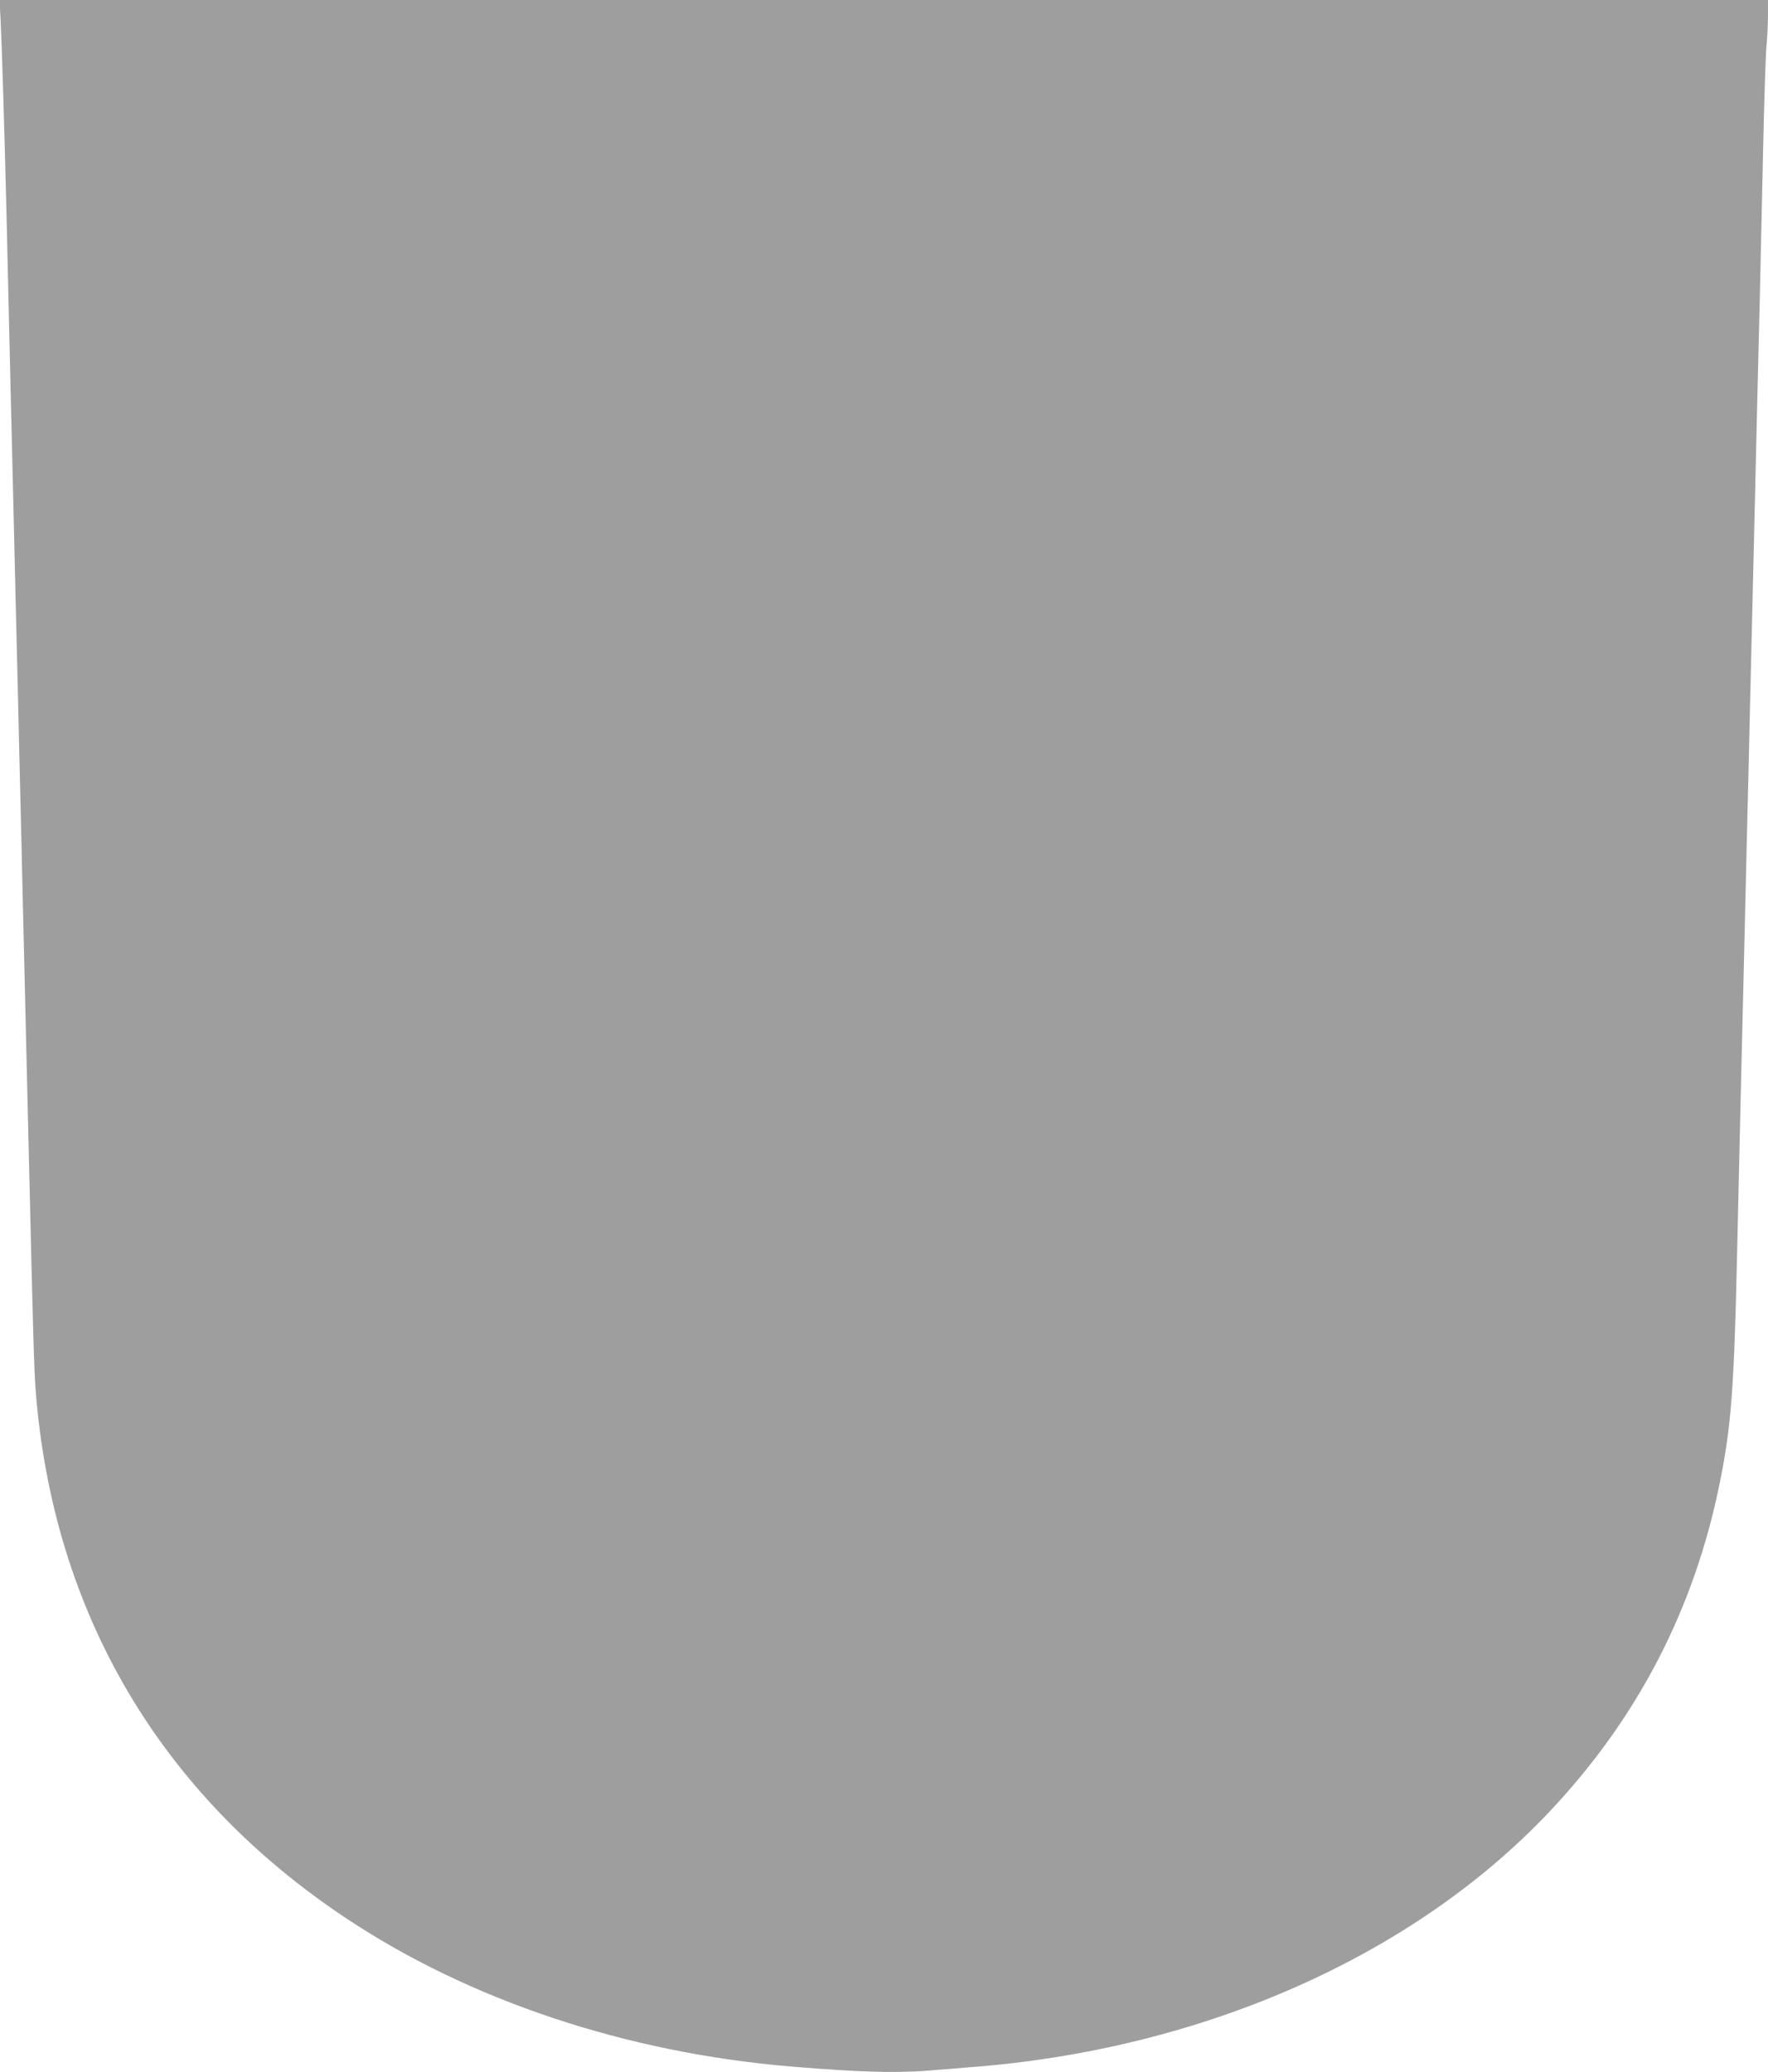 <?xml version="1.0" standalone="no"?>
<!DOCTYPE svg PUBLIC "-//W3C//DTD SVG 20010904//EN"
 "http://www.w3.org/TR/2001/REC-SVG-20010904/DTD/svg10.dtd">
<svg version="1.0" xmlns="http://www.w3.org/2000/svg"
 width="1092pt" height="1280pt" viewBox="0 0 1092 1280"
 preserveAspectRatio="xMidYMid meet">
<g transform="translate(0,1280) scale(0.1,-0.1)"
fill="#9e9e9e" stroke="none">
<path d="M3 12693 c8 -152 24 -678 37 -1208 6 -247 15 -634 20 -860 5 -225 14
-600 20 -832 5 -233 15 -612 20 -843 6 -231 15 -609 20 -840 6 -231 15 -610
20 -842 14 -597 28 -1183 40 -1683 25 -1057 31 -1248 40 -1370 106 -1373 769
-2501 1920 -3265 763 -507 1727 -828 2740 -914 444 -37 672 -43 910 -21 30 2
120 10 200 16 1427 108 2728 680 3573 1571 551 581 904 1262 1061 2048 70 348
87 583 106 1440 6 267 15 663 20 880 5 217 14 589 20 825 6 237 15 618 20 848
6 229 15 607 20 840 6 232 15 607 20 832 5 226 14 608 20 850 6 242 15 611 20
820 5 209 14 612 20 895 6 283 15 565 20 626 6 60 10 152 10 202 l0 92 -5461
0 -5462 0 6 -107z"/>
</g>
</svg>
